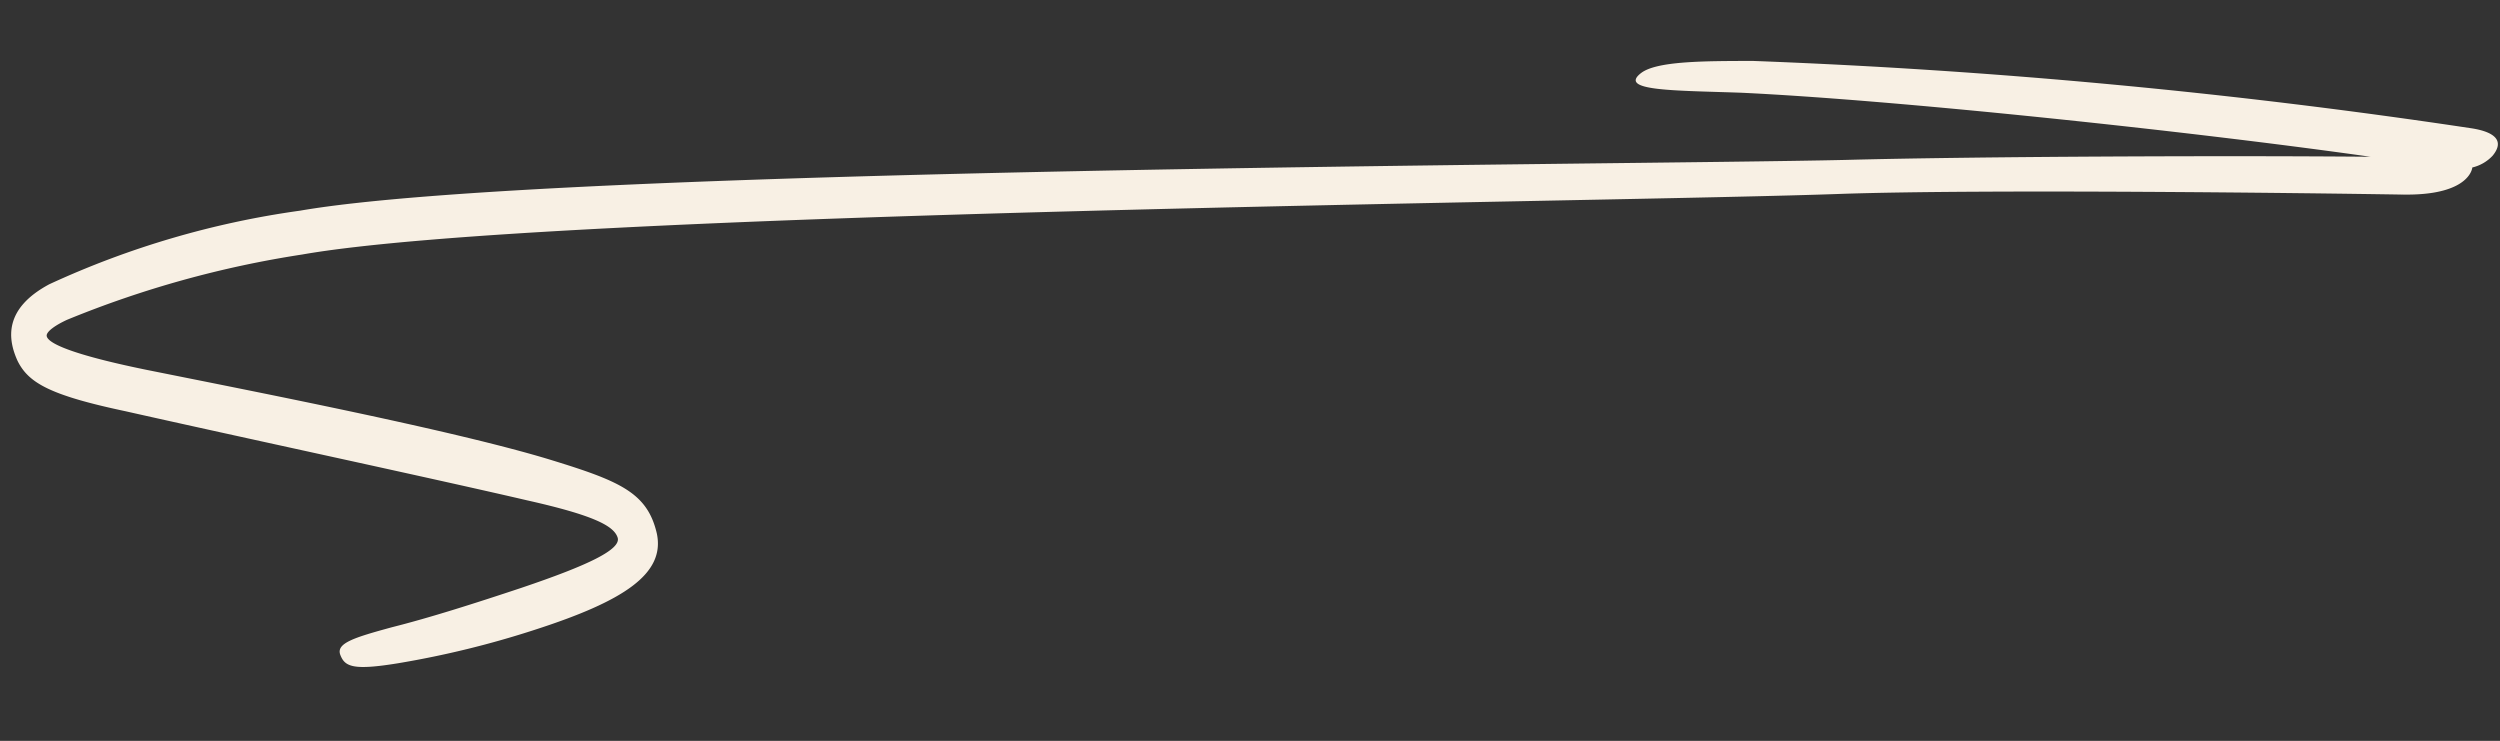 <svg xmlns="http://www.w3.org/2000/svg" xmlns:xlink="http://www.w3.org/1999/xlink" width="115.894" height="34.344" viewBox="0 0 115.894 34.344">
  <rect x="0" y="0" width="115.894" height="34.344" fill="#333333" stroke="none"/>
  <g transform="translate(1.059) rotate(2)">
    <path d="M110.564,5.165c-4.464.083-19.2.414-25.933.87-11,.788-59.934,2.9-71.285,5.306a47.717,47.717,0,0,0-10.773,3.4c-.5.249-.962.58-.924.787.077.415,1.732.912,4.695,1.409,5.271.871,14.429,2.322,18.892,3.524,3.232.87,4.5,1.368,5,3.233.462,1.866-1.462,3.192-5.464,4.643a43.786,43.786,0,0,1-6.31,1.783c-2.078.415-2.463.249-2.693-.29s.615-.829,2.346-1.368c1.732-.5,3.81-1.244,5.925-2.031,3.078-1.16,4.579-1.948,4.386-2.487s-1.154-.995-4.232-1.575C19.772,21.5,10.46,19.84,5.42,18.886,1.88,18.264.88,17.726.341,16.731c-.5-1-.731-2.4,1.347-3.606a41.242,41.242,0,0,1,11.5-3.814c11.466-2.4,60.743-4.228,71.516-4.851,6.079-.373,17.815-.829,24.317-.995-8.619-.912-22.2-1.866-29.281-1.949-3.078,0-5.694.125-4.655-.746.693-.58,2.847-.664,5.194-.746a299.426,299.426,0,0,1,33.282,1.948c1.193.124,1.654.539,1.116,1.244a1.872,1.872,0,0,1-.923.58c-.039.374-.539,1.327-3.194,1.368" transform="translate(0 0)" fill="#f8f0e4"/>
  </g>
</svg>
